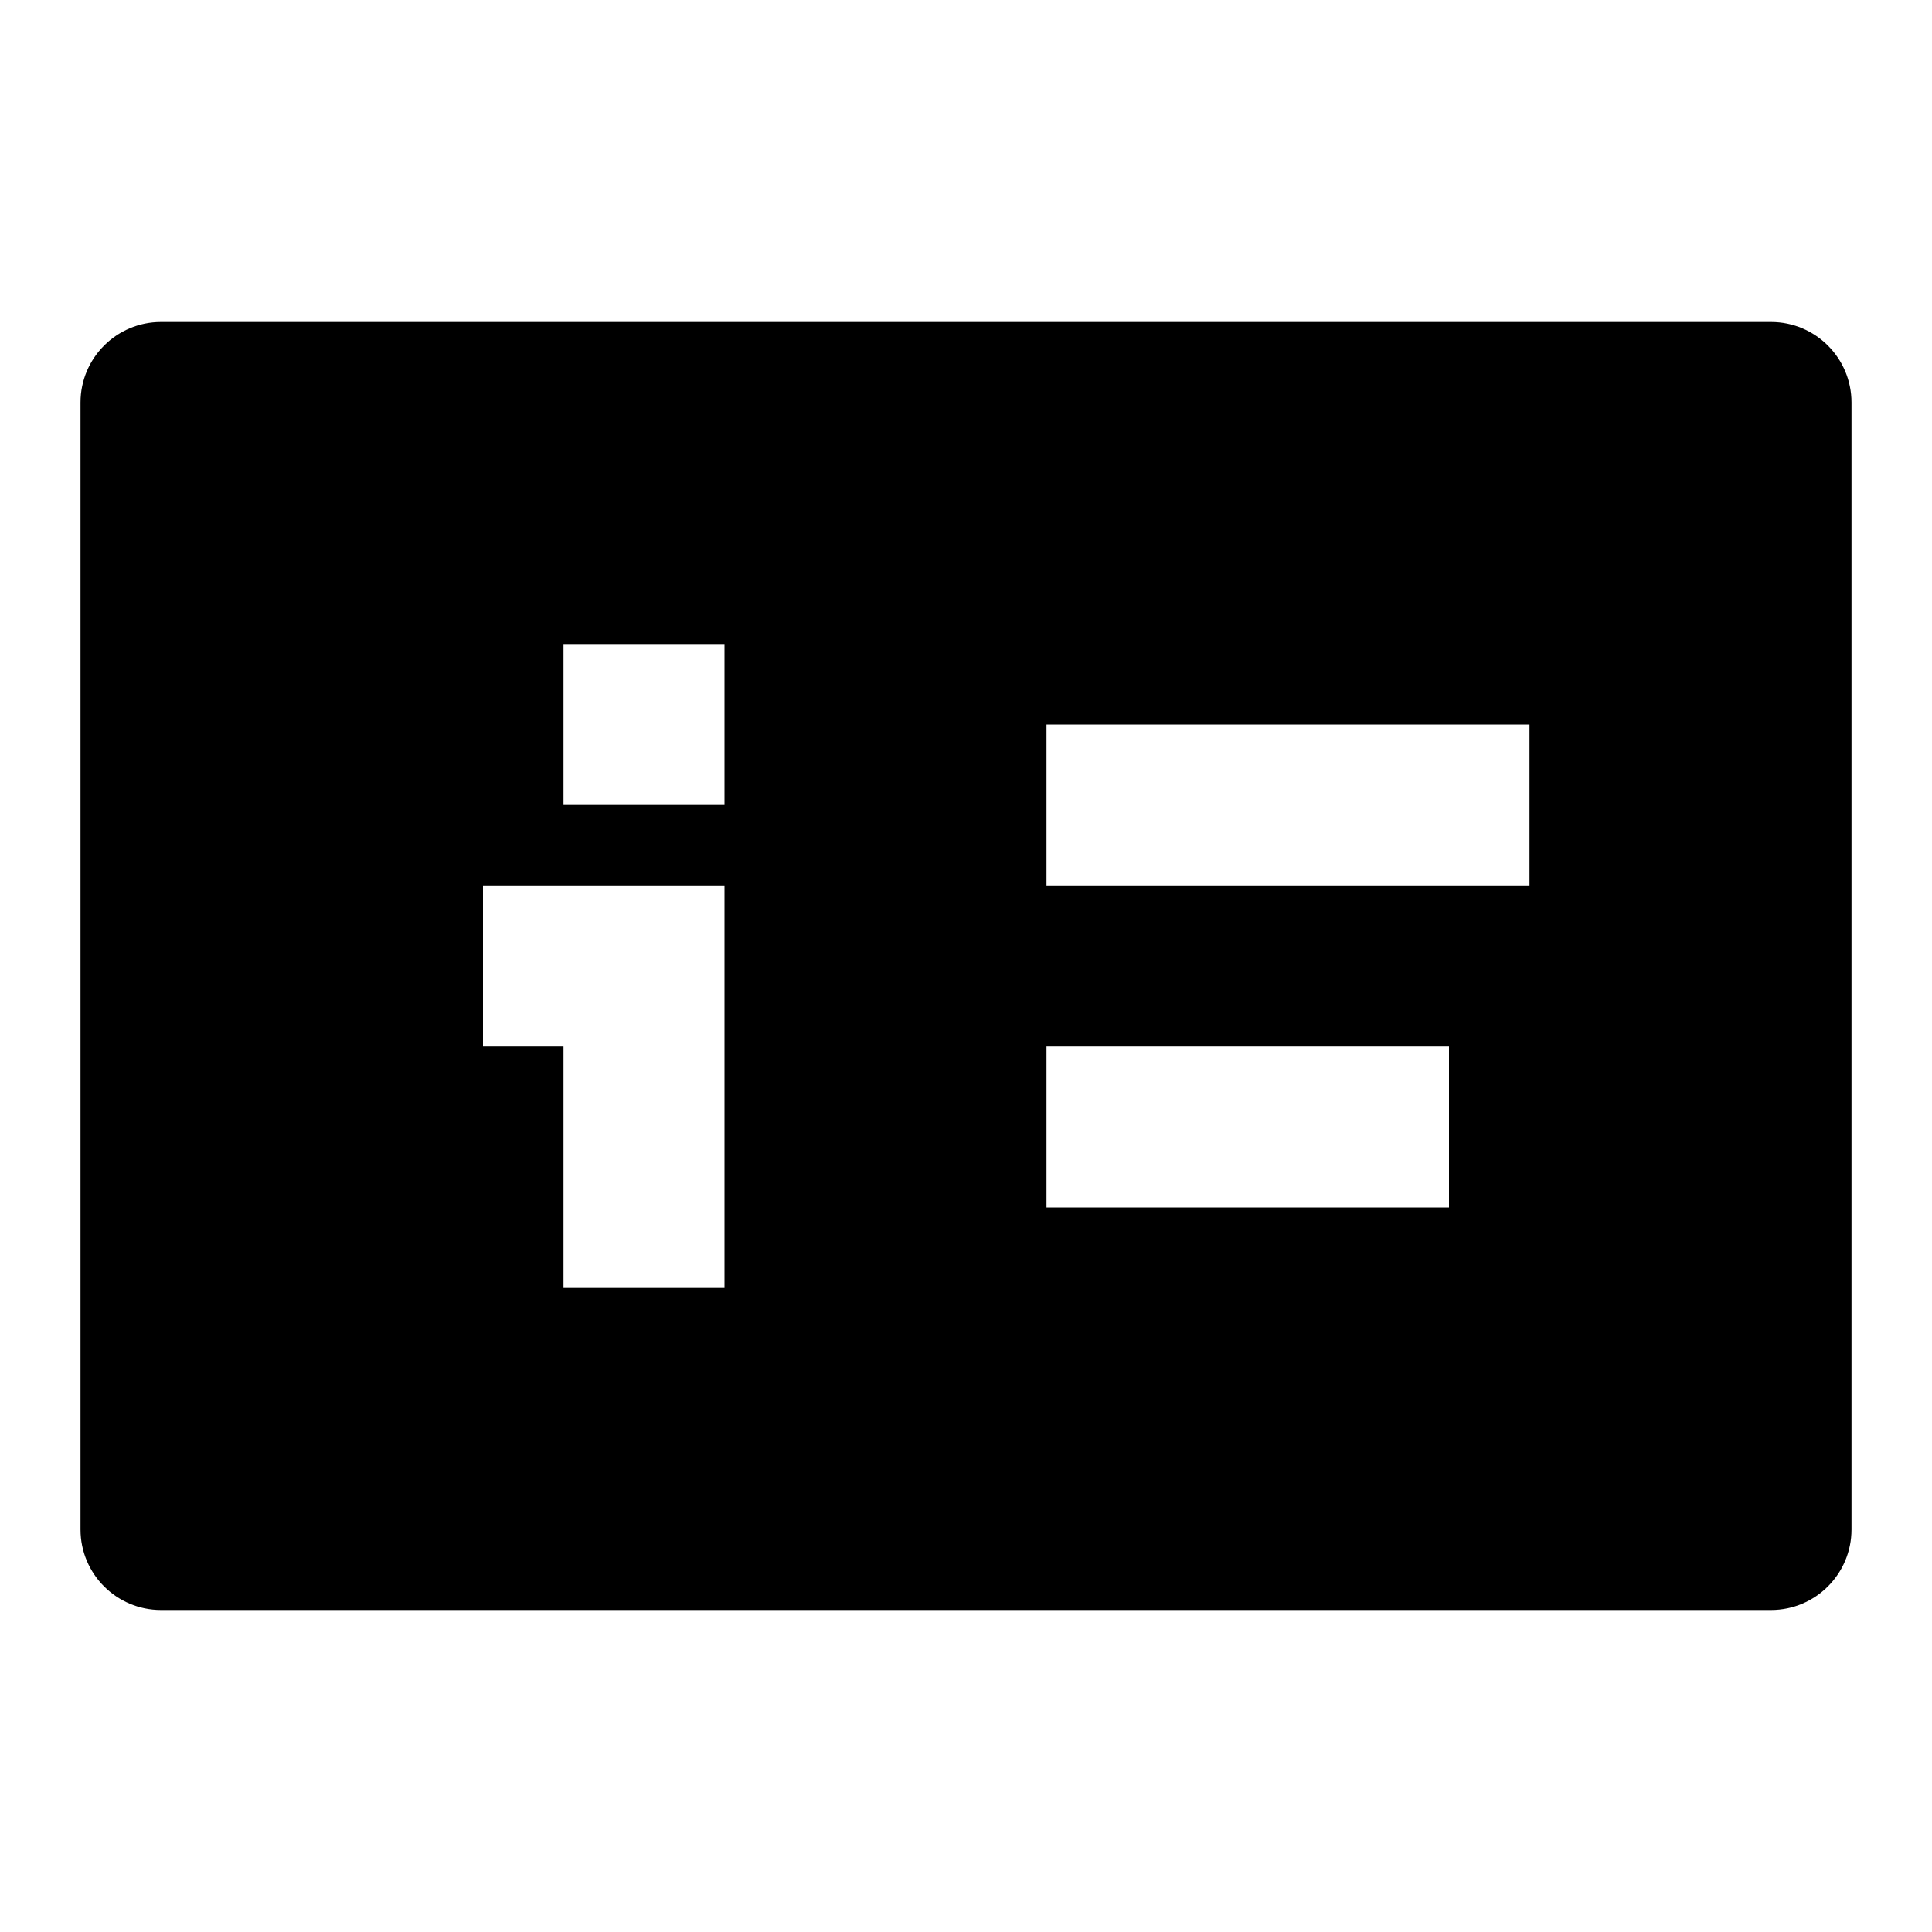 <svg viewBox="0 0 24 24" fill="currentColor" xmlns="http://www.w3.org/2000/svg"><path d="M1 5C1 4.448 1.448 4 2 4H22C22.552 4 23 4.448 23 5V19C23 19.552 22.552 20 22 20H2C1.448 20 1 19.552 1 19V5ZM9 8H7V10H9V8ZM7 13V16H9V11H6V13H7ZM13 9V11H19V9H13ZM18 13H13V15H18V13Z"/></svg>